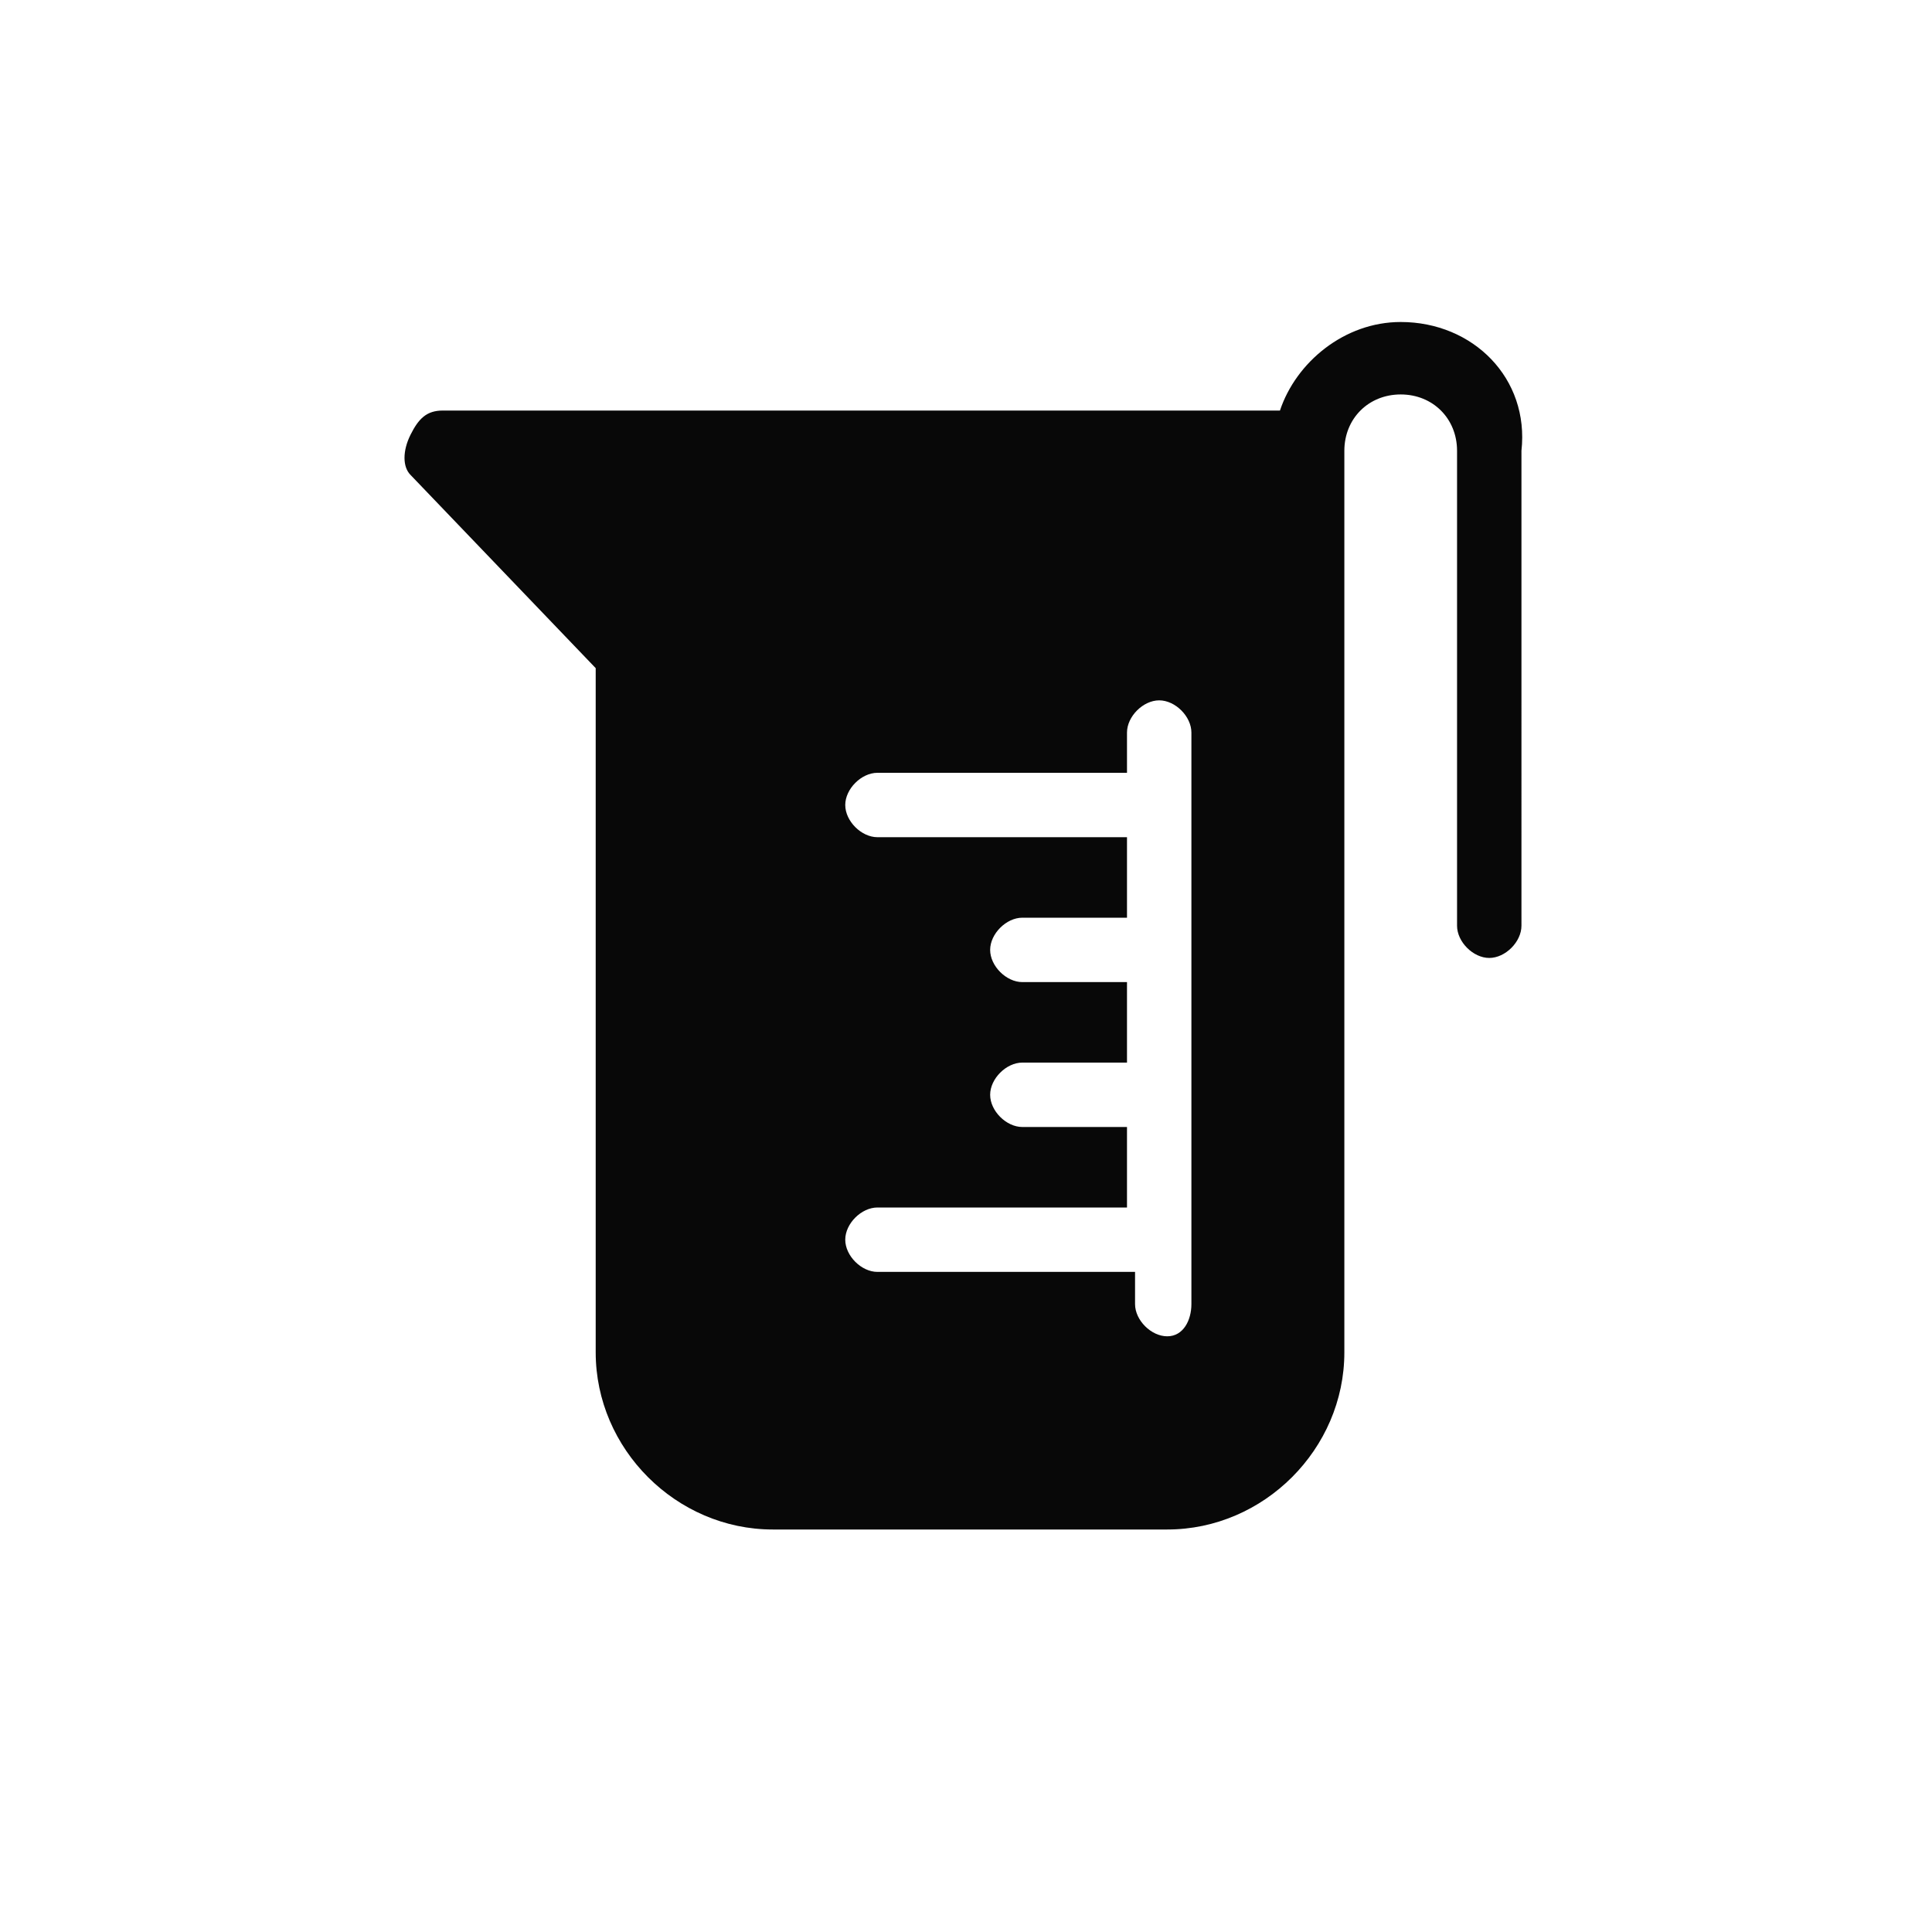 <?xml version="1.0" encoding="utf-8"?>
<!-- Generator: Adobe Illustrator 23.0.3, SVG Export Plug-In . SVG Version: 6.00 Build 0)  -->
<svg version="1.1" class="icon-compatibilidad-ik" xmlns="http://www.w3.org/2000/svg" xmlns:xlink="http://www.w3.org/1999/xlink" x="0px" y="0px"
	 viewBox="0 0 24 24" style="enable-background:new 0 0 20 20;" xml:space="preserve">
<style type="text/css">
	.icon-compatibilidad-ik .st0{fill-rule:evenodd;clip-rule:evenodd;fill:#080808;}
</style>
<title>Icon-compatibilidades-ik</title>
<desc>Created with Sketch.</desc>
<g class="Symbols">
	<g class="Icon-compatibilidades-ik" transform="translate(0, 0)">
		<g class="Shape" transform="translate(5, 4)">
			<path class="st0" d="M12.4,0c-0.7,0-1.3,0.5-1.5,1.1H0.5c-0.2,0-0.3,0.1-0.4,0.3S0,1.8,0.1,1.9l2.3,2.4v8.5c0,1.2,1,2.2,2.2,2.2
				h4.9c1.2,0,2.2-1,2.2-2.2V1.6c0-0.4,0.3-0.7,0.7-0.7s0.7,0.3,0.7,0.7v5.9c0,0.2,0.2,0.4,0.4,0.4s0.4-0.2,0.4-0.4V1.6
				C14,0.7,13.3,0,12.4,0z M9.8,12.2c0,0.2-0.1,0.4-0.3,0.4s-0.4-0.2-0.4-0.4v-0.4H5.9c-0.2,0-0.4-0.2-0.4-0.4S5.7,11,5.9,11H9v-1
				H7.7c-0.2,0-0.4-0.2-0.4-0.4s0.2-0.4,0.4-0.4H9v-1H7.7C7.5,8.2,7.3,8,7.3,7.8s0.2-0.4,0.4-0.4H9v-1H5.9C5.7,6.4,5.5,6.2,5.5,6
				s0.2-0.4,0.4-0.4H9V5.1c0-0.2,0.2-0.4,0.4-0.4s0.4,0.2,0.4,0.4V12.2L9.8,12.2z"/>
		</g>
	</g>
</g>
</svg>
